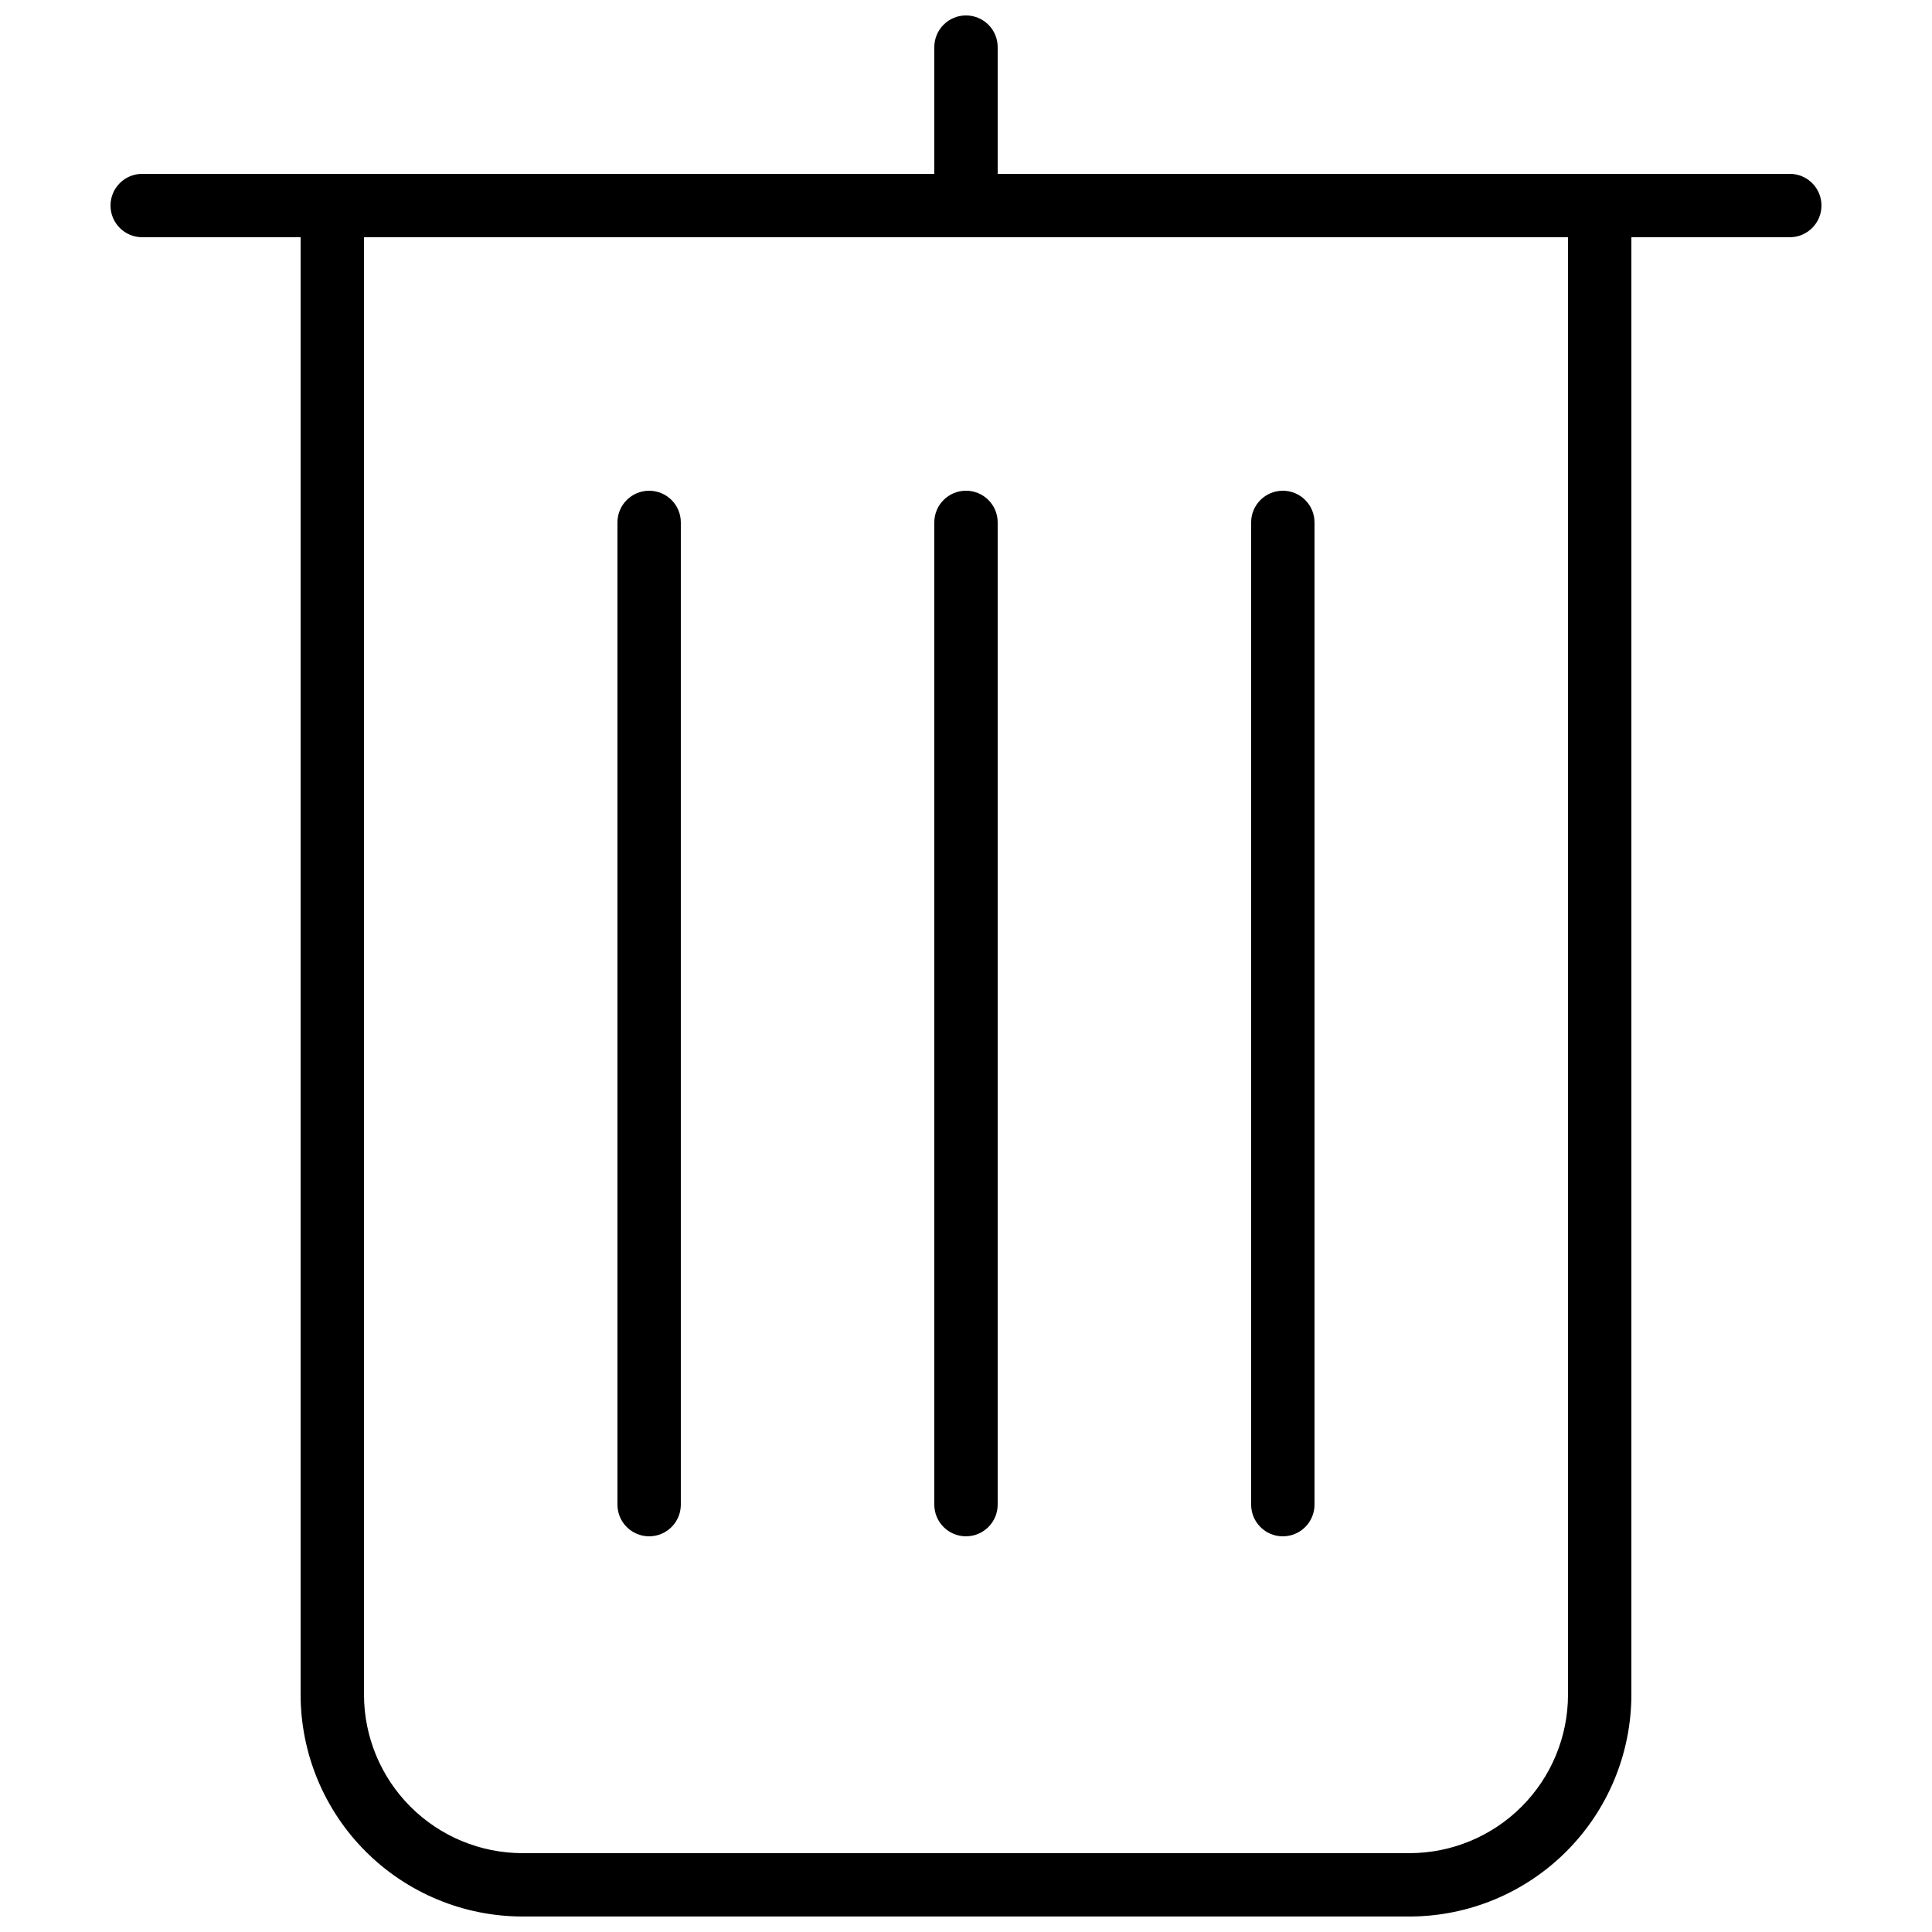 <?xml version="1.0" encoding="UTF-8"?>
<!-- Uploaded to: SVG Repo, www.svgrepo.com, Generator: SVG Repo Mixer Tools -->
<svg width="800px" height="800px" version="1.1" viewBox="144 144 512 512" xmlns="http://www.w3.org/2000/svg">
 <defs>
  <clipPath id="a">
   <path d="m173 148.09h454v503.81h-454z"/>
  </clipPath>
 </defs>
 <path d="m316.03 274.05c-4.637 0-8.398 3.758-8.398 8.395v260.3c0 4.637 3.762 8.395 8.398 8.395s8.395-3.758 8.395-8.395v-260.3c0-2.227-0.883-4.359-2.457-5.938-1.574-1.574-3.711-2.457-5.938-2.457z"/>
 <path d="m391.6 282.44v260.3c0 4.637 3.758 8.395 8.398 8.395 4.637 0 8.395-3.758 8.395-8.395v-260.3c0-4.637-3.758-8.395-8.395-8.395-4.641 0-8.398 3.758-8.398 8.395z"/>
 <path d="m483.96 551.14c2.231 0 4.363-0.883 5.938-2.457 1.578-1.578 2.461-3.711 2.461-5.938v-260.3c0-4.637-3.758-8.395-8.398-8.395-4.637 0-8.395 3.758-8.395 8.395v260.3c0 2.227 0.883 4.359 2.461 5.938 1.574 1.574 3.707 2.457 5.934 2.457z"/>
 <g clip-path="url(#a)">
  <path d="m400 148.09c-4.641 0-8.398 3.758-8.398 8.398v33.586h-209.92c-4.637 0-8.395 3.758-8.395 8.398 0 4.637 3.758 8.395 8.395 8.395h41.984v386.25c0.02 15.582 6.219 30.523 17.238 41.539 11.02 11.02 25.957 17.219 41.539 17.238h235.11c15.582-0.02 30.52-6.219 41.539-17.238 11.02-11.016 17.219-25.957 17.238-41.539v-386.25h41.984c4.637 0 8.395-3.758 8.395-8.395 0-4.641-3.758-8.398-8.395-8.398h-209.92v-33.586c0-2.231-0.883-4.363-2.457-5.938-1.578-1.578-3.711-2.461-5.938-2.461zm159.54 445.03c-0.016 11.133-4.441 21.801-12.312 29.672-7.871 7.871-18.543 12.301-29.672 12.312h-235.11c-11.129-0.012-21.801-4.441-29.672-12.312-7.871-7.871-12.297-18.539-12.312-29.672v-386.25h319.08z"/>
 </g>
</svg>